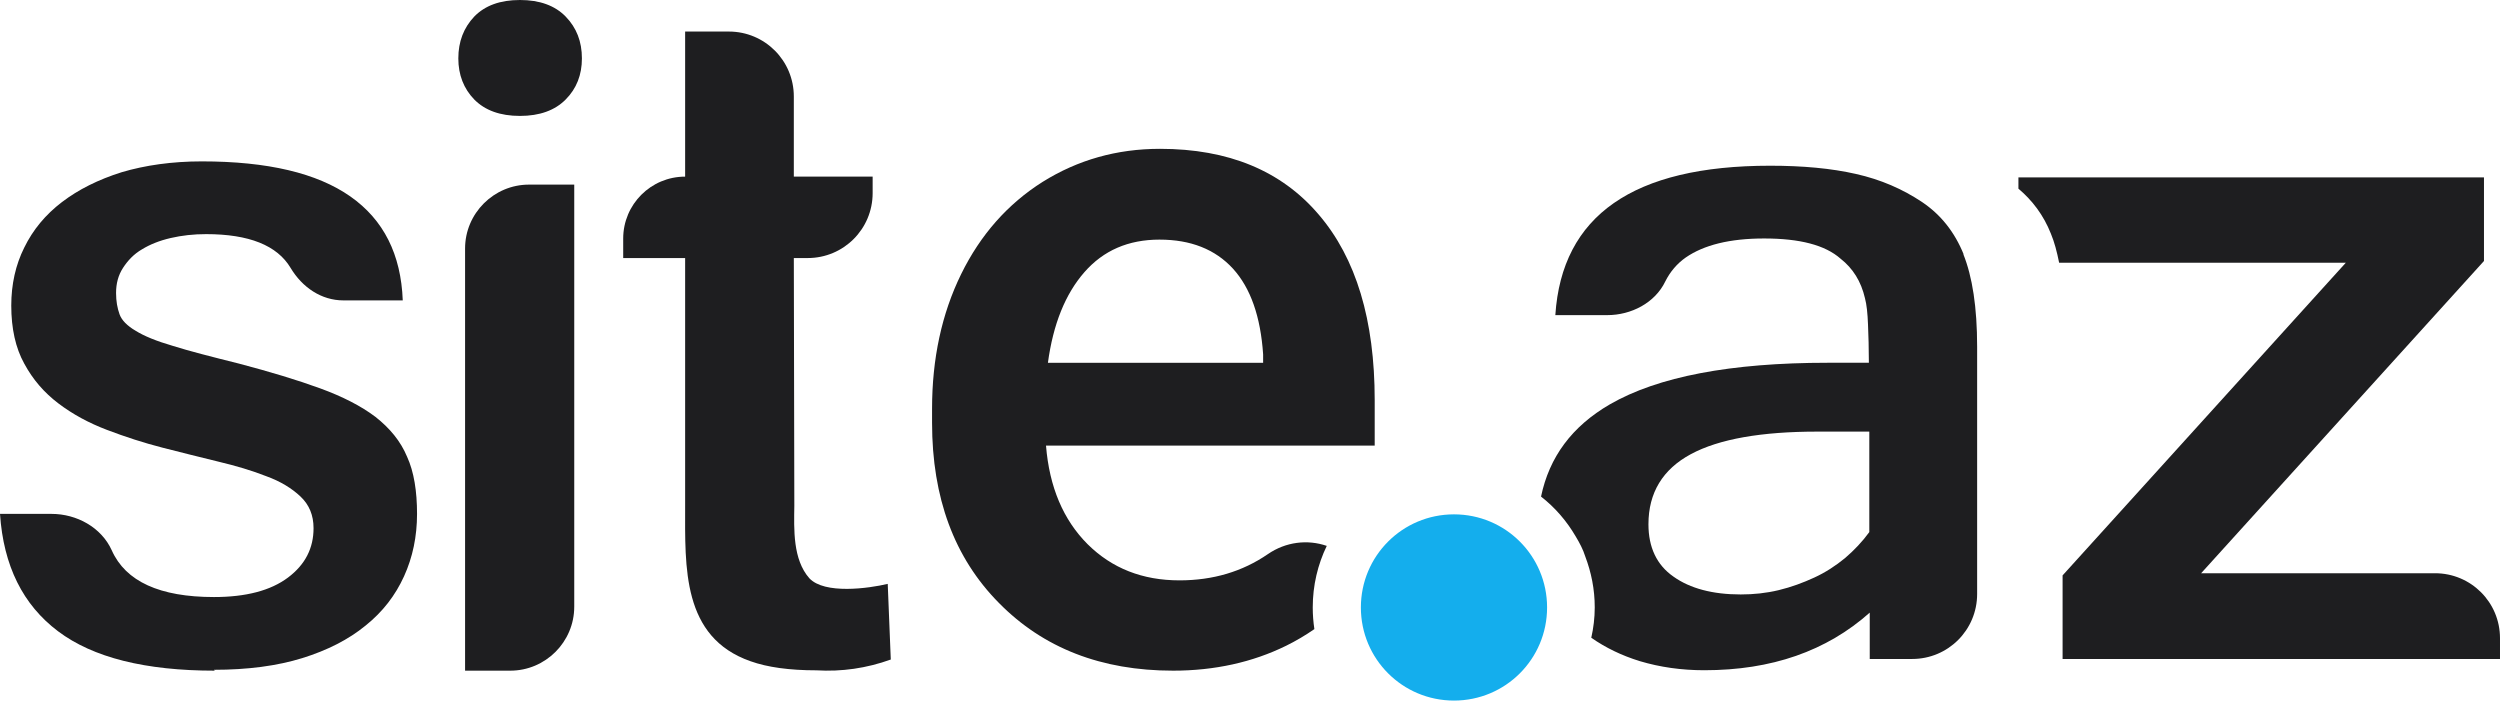 <?xml version="1.0" encoding="UTF-8"?>
<!DOCTYPE svg PUBLIC "-//W3C//DTD SVG 1.1//EN" "http://www.w3.org/Graphics/SVG/1.1/DTD/svg11.dtd">
<!-- Creator: CorelDRAW 2021.5 -->
<svg xmlns="http://www.w3.org/2000/svg" xml:space="preserve" width="322.277mm" height="90.311mm" version="1.1" style="shape-rendering:geometricPrecision; text-rendering:geometricPrecision; image-rendering:optimizeQuality; fill-rule:evenodd; clip-rule:evenodd"
viewBox="0 0 19965.81 5594.99"
 xmlns:xlink="http://www.w3.org/1999/xlink"
 xmlns:xodm="http://www.corel.com/coreldraw/odm/2003">
 <defs>
  <style type="text/css">
   <![CDATA[
    .fil1 {fill:#14AEED;fill-rule:nonzero}
    .fil0 {fill:#1E1E20;fill-rule:nonzero}
   ]]>
  </style>
 </defs>
 <g id="Layer_x0020_1">
  <g id="_1648204990000">
   <path class="fil0" d="M1715.53 5356.18c-553.4,0 -971.92,-103.78 -1252.08,-314.75 -280.15,-210.97 -435.78,-522.21 -463.45,-937.32l411.61 0c200.55,0 397.77,107.28 480.71,290.58 110.7,249.06 383.93,373.51 816.3,373.51 255.9,0 453.03,-51.85 591.4,-155.62 138.28,-103.78 204.05,-235.23 204.05,-394.26 0,-103.78 -34.59,-186.8 -103.78,-252.48 -69.19,-65.69 -159.12,-121.04 -273.24,-162.54 -114.11,-45.01 -242.06,-83.02 -387.35,-117.61 -145.28,-34.59 -290.49,-72.6 -442.69,-110.7 -148.7,-38.01 -297.41,-86.44 -442.7,-141.78 -145.29,-55.35 -273.23,-124.54 -387.35,-210.97 -114.11,-86.44 -204.05,-190.22 -273.23,-318.16 -69.19,-124.54 -103.78,-280.15 -103.78,-463.45 0,-169.46 34.59,-325.17 103.78,-463.45 69.18,-141.78 169.46,-262.9 300.91,-363.18 131.37,-100.28 290.49,-179.88 477.29,-238.64 186.72,-55.35 401.19,-86.44 639.83,-86.44 525.72,0 919.99,93.36 1186.31,280.15 266.32,186.72 404.6,463.45 418.44,830.04l-473.79 0c-176.38,0 -328.58,-103.78 -421.94,-259.39 -107.2,-179.88 -332.09,-269.82 -674.43,-269.82 -100.36,0 -193.71,10.42 -283.66,31.17 -89.86,20.75 -165.96,51.85 -228.23,89.94 -65.77,38.01 -114.11,89.94 -152.2,148.7 -38.01,58.76 -55.35,124.53 -55.35,200.55 0,65.77 10.42,121.12 27.67,169.55 17.33,48.35 62.27,93.36 127.95,131.37 65.77,41.51 166.04,83.02 297.5,121.11 131.45,41.51 307.83,86.44 529.14,141.79 249.06,65.68 466.95,131.44 646.75,197.13 179.88,65.68 328.59,141.78 442.7,228.23 114.2,89.94 200.64,193.71 252.48,318.24 55.35,121.03 79.52,276.65 79.52,456.45 0,179.88 -34.51,345.92 -103.69,498.13 -69.19,152.12 -169.46,283.57 -307.84,394.26 -134.86,110.61 -304.33,197.13 -504.96,259.4 -200.55,62.18 -435.78,93.36 -705.51,93.36l6.92 6.92z"/>
   <path class="fil0" d="M6463.43 4617.98c-131.97,-150.18 -122.51,-388.74 -119.68,-578.31l-4.03 -1978.77 110.7 0c287.07,0 518.8,-231.73 518.8,-518.8l0 -131.45 -629.5 0 0 -639.83c0,-286.99 -231.72,-518.8 -518.8,-518.8l-349.26 0 0 1158.63c-273.23,0 -494.63,221.39 -494.63,494.63l0 155.62 494.63 0 0 1978.77c0,490.17 -26.18,1049.27 522.22,1241.22 134.87,48.35 311.25,72.6 525.72,72.6 202.16,12.06 400.6,-16.32 594.46,-86.19l-24.4 -604.23c-152.51,36.31 -504.66,85.15 -626.23,-45.09z"/>
   <path class="fil0" d="M17575.86 4581.48l2262 -2497.05 0 -667.5 -3718.04 0 0 89.94c110.7,93.36 200.63,210.97 259.4,359.68 27.67,65.68 48.43,145.28 65.68,231.73l2289.59 0 -2261.92 2497.05 0 667.51 3493.23 0 0 -165.96c0,-287.07 -231.73,-518.8 -518.8,-518.8l-1874.57 0 3.42 3.41z"/>
   <path class="fil1" d="M12355.55 4851.38c0,411.52 -332,743.6 -743.52,743.6 -411.61,0 -743.61,-332.08 -743.61,-743.6 0,-411.61 332,-743.61 743.61,-743.61 411.52,0 743.52,332 743.52,743.61z"/>
   <path class="fil0" d="M15682.91 2032.5c-72.68,-179.88 -183.29,-318.16 -332.08,-418.53 -155.62,-103.69 -328.5,-179.79 -529.14,-224.81 -197.13,-44.93 -425.36,-65.68 -684.76,-65.68 -1092.95,0 -1663.59,397.77 -1715.53,1193.22l415.03 0c190.22,0 380.52,-96.86 463.45,-269.73 38.09,-76.1 93.44,-141.87 162.62,-190.22 145.2,-100.36 352.76,-152.2 626,-152.2 283.57,0 487.62,51.85 612.16,162.54 96.86,76.1 162.54,179.88 193.63,314.74 13.83,51.85 20.75,121.03 24.25,210.97 3.5,86.44 6.92,190.21 6.92,304.33l-328.58 0c-774.7,0 -1355.77,110.7 -1739.7,332 -304.33,176.46 -484.12,421.94 -549.89,736.69 110.7,86.52 204.05,193.71 276.73,318.24 31.09,51.85 58.77,103.7 76.02,159.04 48.43,128.03 76.1,262.9 76.1,408.19 0,82.94 -10.33,165.96 -27.67,242.06 114.2,79.52 242.15,141.79 387.35,186.72 162.54,48.43 332.08,72.68 515.38,72.68 536.06,0 975.33,-152.2 1321.18,-460.03l0 370.1 338.92 0c287.07,0 518.8,-231.73 518.8,-518.8l0 -1974.84c0,-314.75 -38.01,-560.31 -110.7,-740.11l3.5 3.42zm-754.02 2216.98c-55.27,76.1 -121.04,145.2 -193.64,207.47 -76.1,62.27 -155.62,114.2 -245.56,155.62 -89.94,41.51 -183.3,76.1 -283.66,100.36 -100.28,24.17 -200.55,34.59 -304.33,34.59 -224.81,0 -404.6,-48.43 -536.06,-141.87 -134.87,-93.36 -200.64,-235.14 -200.64,-418.44 0,-252.48 114.12,-439.28 339.01,-560.31 224.81,-121.03 563.72,-179.88 1009.84,-179.88l415.03 0 0 805.87 0 -3.41z"/>
   <path class="fil0" d="M9367.84 5356.18c333.35,0 635.02,-67.18 903.73,-199 79.99,-39.62 155.15,-83.96 225.52,-133.01 -8.62,-56.35 -13.09,-114.07 -13.09,-172.87 0,-176.4 40.22,-343.15 111.98,-491.64 -153.83,-53.09 -327.18,-32.56 -470.13,65.64 -203.3,139.67 -438.76,209.67 -706.04,209.67 -295.33,0 -539.95,-96.34 -733.89,-289 -193.92,-193.92 -305.46,-456.3 -332.08,-787.12l2625 0 0 -363.77c0,-638.82 -148.3,-1133.15 -447.43,-1481.71 -297.87,-349.83 -721.21,-524.75 -1267.5,-524.75 -344.76,0 -656.57,88.73 -936.69,263.64 -278.85,176.18 -496.86,422.08 -651.5,737.69 -154.63,315.6 -231.95,674.31 -231.95,1074.84l0 111.54c0,599.53 177.45,1078.65 533.62,1438.61 354.9,361.24 818.81,541.22 1390.45,541.22zm-107.74 -3442.53c249.69,0 444.89,77.32 586.85,231.95 140.69,154.63 220.54,382.79 240.83,684.45l0 67.18 -1718.73 0c41.82,-309.27 139.42,-550.1 291.52,-723.75 152.1,-173.65 351.1,-259.83 599.53,-259.83z"/>
   <path class="fil0" d="M4586.09 4845.35l0 -3370.99 -361.05 0c-281.36,0 -510.83,229.47 -510.83,510.82l0 3370.99 361.05 0c281.36,0 510.83,-229.47 510.83,-510.83zm-925.77 -4378.8c0,131.03 42.86,241.24 127.36,328.19 85.72,86.94 206.95,131.02 364.92,131.02 156.74,0 279.19,-44.09 364.91,-131.02 86.94,-86.94 129.81,-197.16 129.81,-328.19 0,-134.7 -42.86,-244.9 -129.81,-334.3 -85.72,-88.16 -208.17,-132.25 -364.91,-132.25 -157.97,0 -279.21,44.09 -364.92,132.25 -84.49,89.4 -127.36,199.6 -127.36,334.3z"/>
  </g>
 </g>
</svg>
